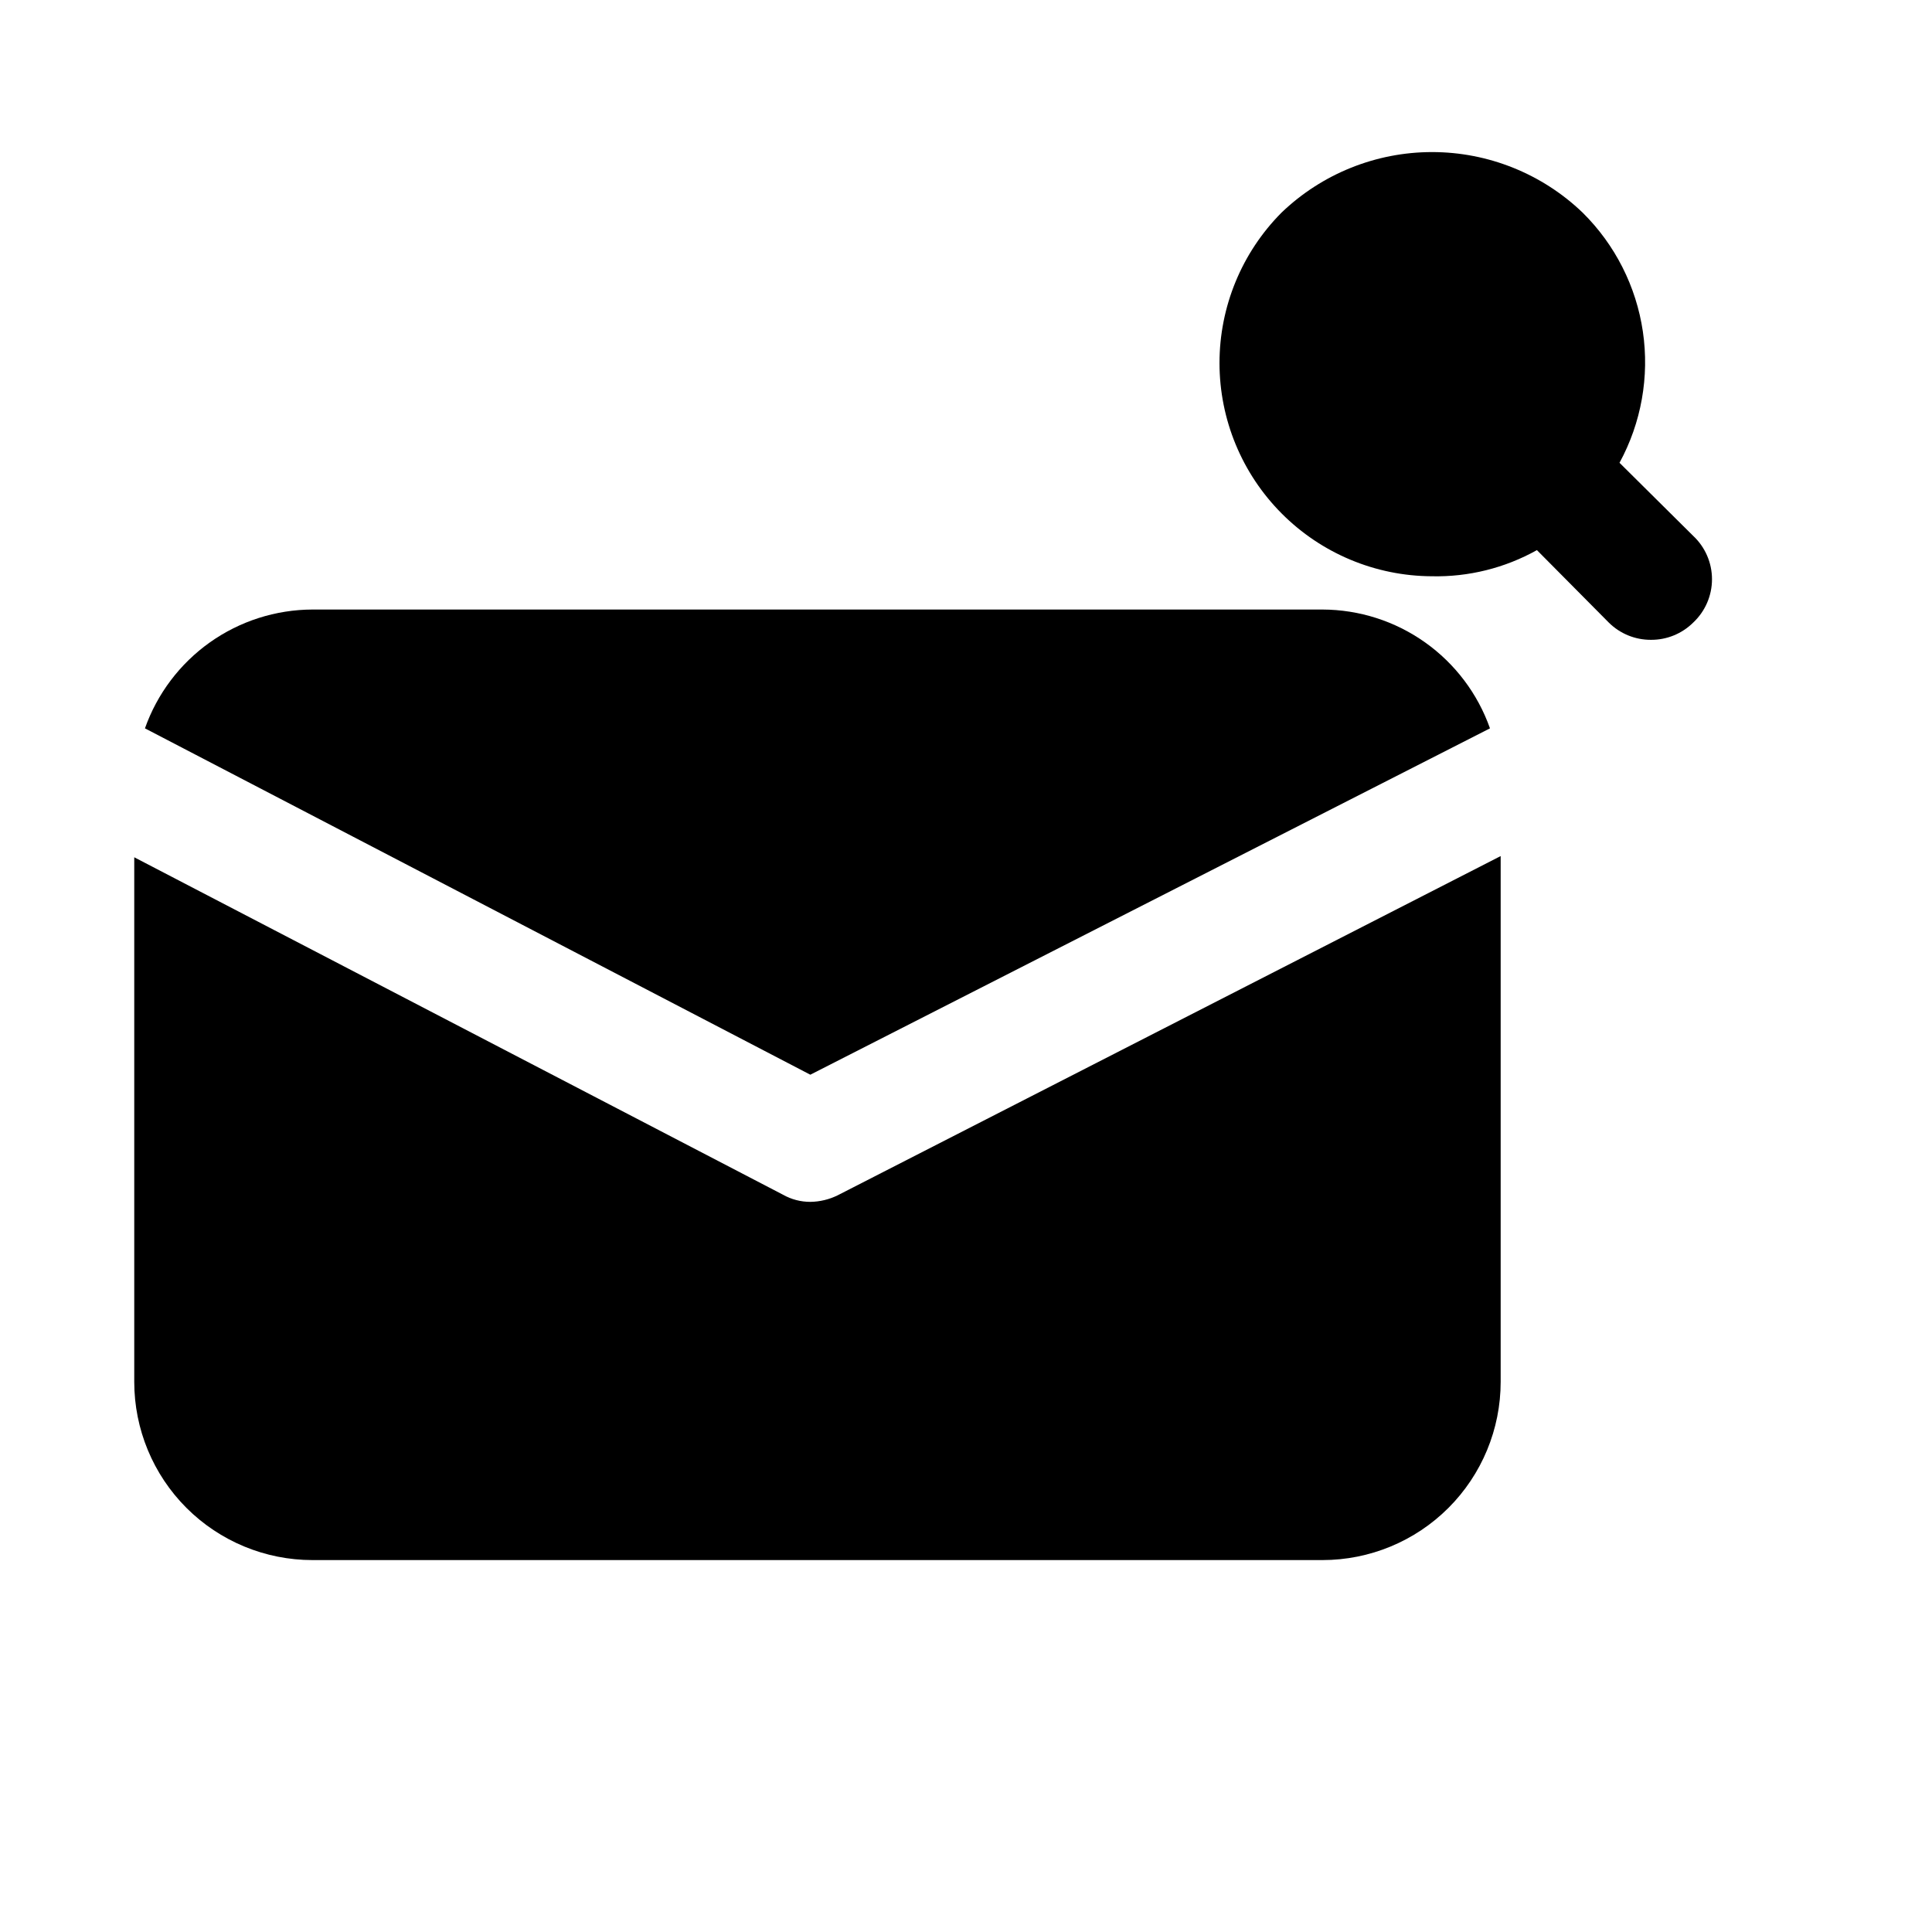 <?xml version="1.0" encoding="UTF-8"?>
<!-- Uploaded to: ICON Repo, www.svgrepo.com, Generator: ICON Repo Mixer Tools -->
<svg fill="#000000" width="800px" height="800px" version="1.1" viewBox="144 144 512 512" xmlns="http://www.w3.org/2000/svg">
 <g>
  <path d="m538.86 337.02c-3.246-9.188-9.258-17.145-17.207-22.785-7.945-5.637-17.445-8.676-27.191-8.703h-267.65c-9.742 0.027-19.242 3.066-27.191 8.703-7.945 5.641-13.957 13.598-17.207 22.785l176.33 91.789z"/>
  <path d="m365.99 460.77c-2.254 1.109-4.731 1.703-7.242 1.734-2.539 0.008-5.035-0.645-7.242-1.891l-171.93-89.426v139.02c0 12.527 4.977 24.539 13.832 33.398 8.859 8.855 20.875 13.832 33.398 13.832h267.65c12.527 0 24.543-4.977 33.398-13.832 8.859-8.859 13.836-20.871 13.836-33.398v-139.34z"/>
  <path d="m592.71 286.01-19.523-19.367c5.777-10.609 7.949-22.816 6.191-34.77-1.762-11.957-7.359-23.016-15.953-31.512-10.73-10.305-25.035-16.059-39.91-16.059-14.879 0-29.18 5.754-39.914 16.059-10.527 10.598-16.43 24.934-16.422 39.871 0.012 14.938 5.934 29.262 16.477 39.848 10.539 10.586 24.844 16.566 39.781 16.637 9.738 0.215 19.359-2.176 27.863-6.93l19.051 19.207c2.973 2.949 6.996 4.59 11.18 4.566 4.184 0.023 8.207-1.617 11.18-4.566 3.18-2.977 4.984-7.137 4.984-11.492 0-4.356-1.805-8.516-4.984-11.492z"/>
 </g>
</svg>